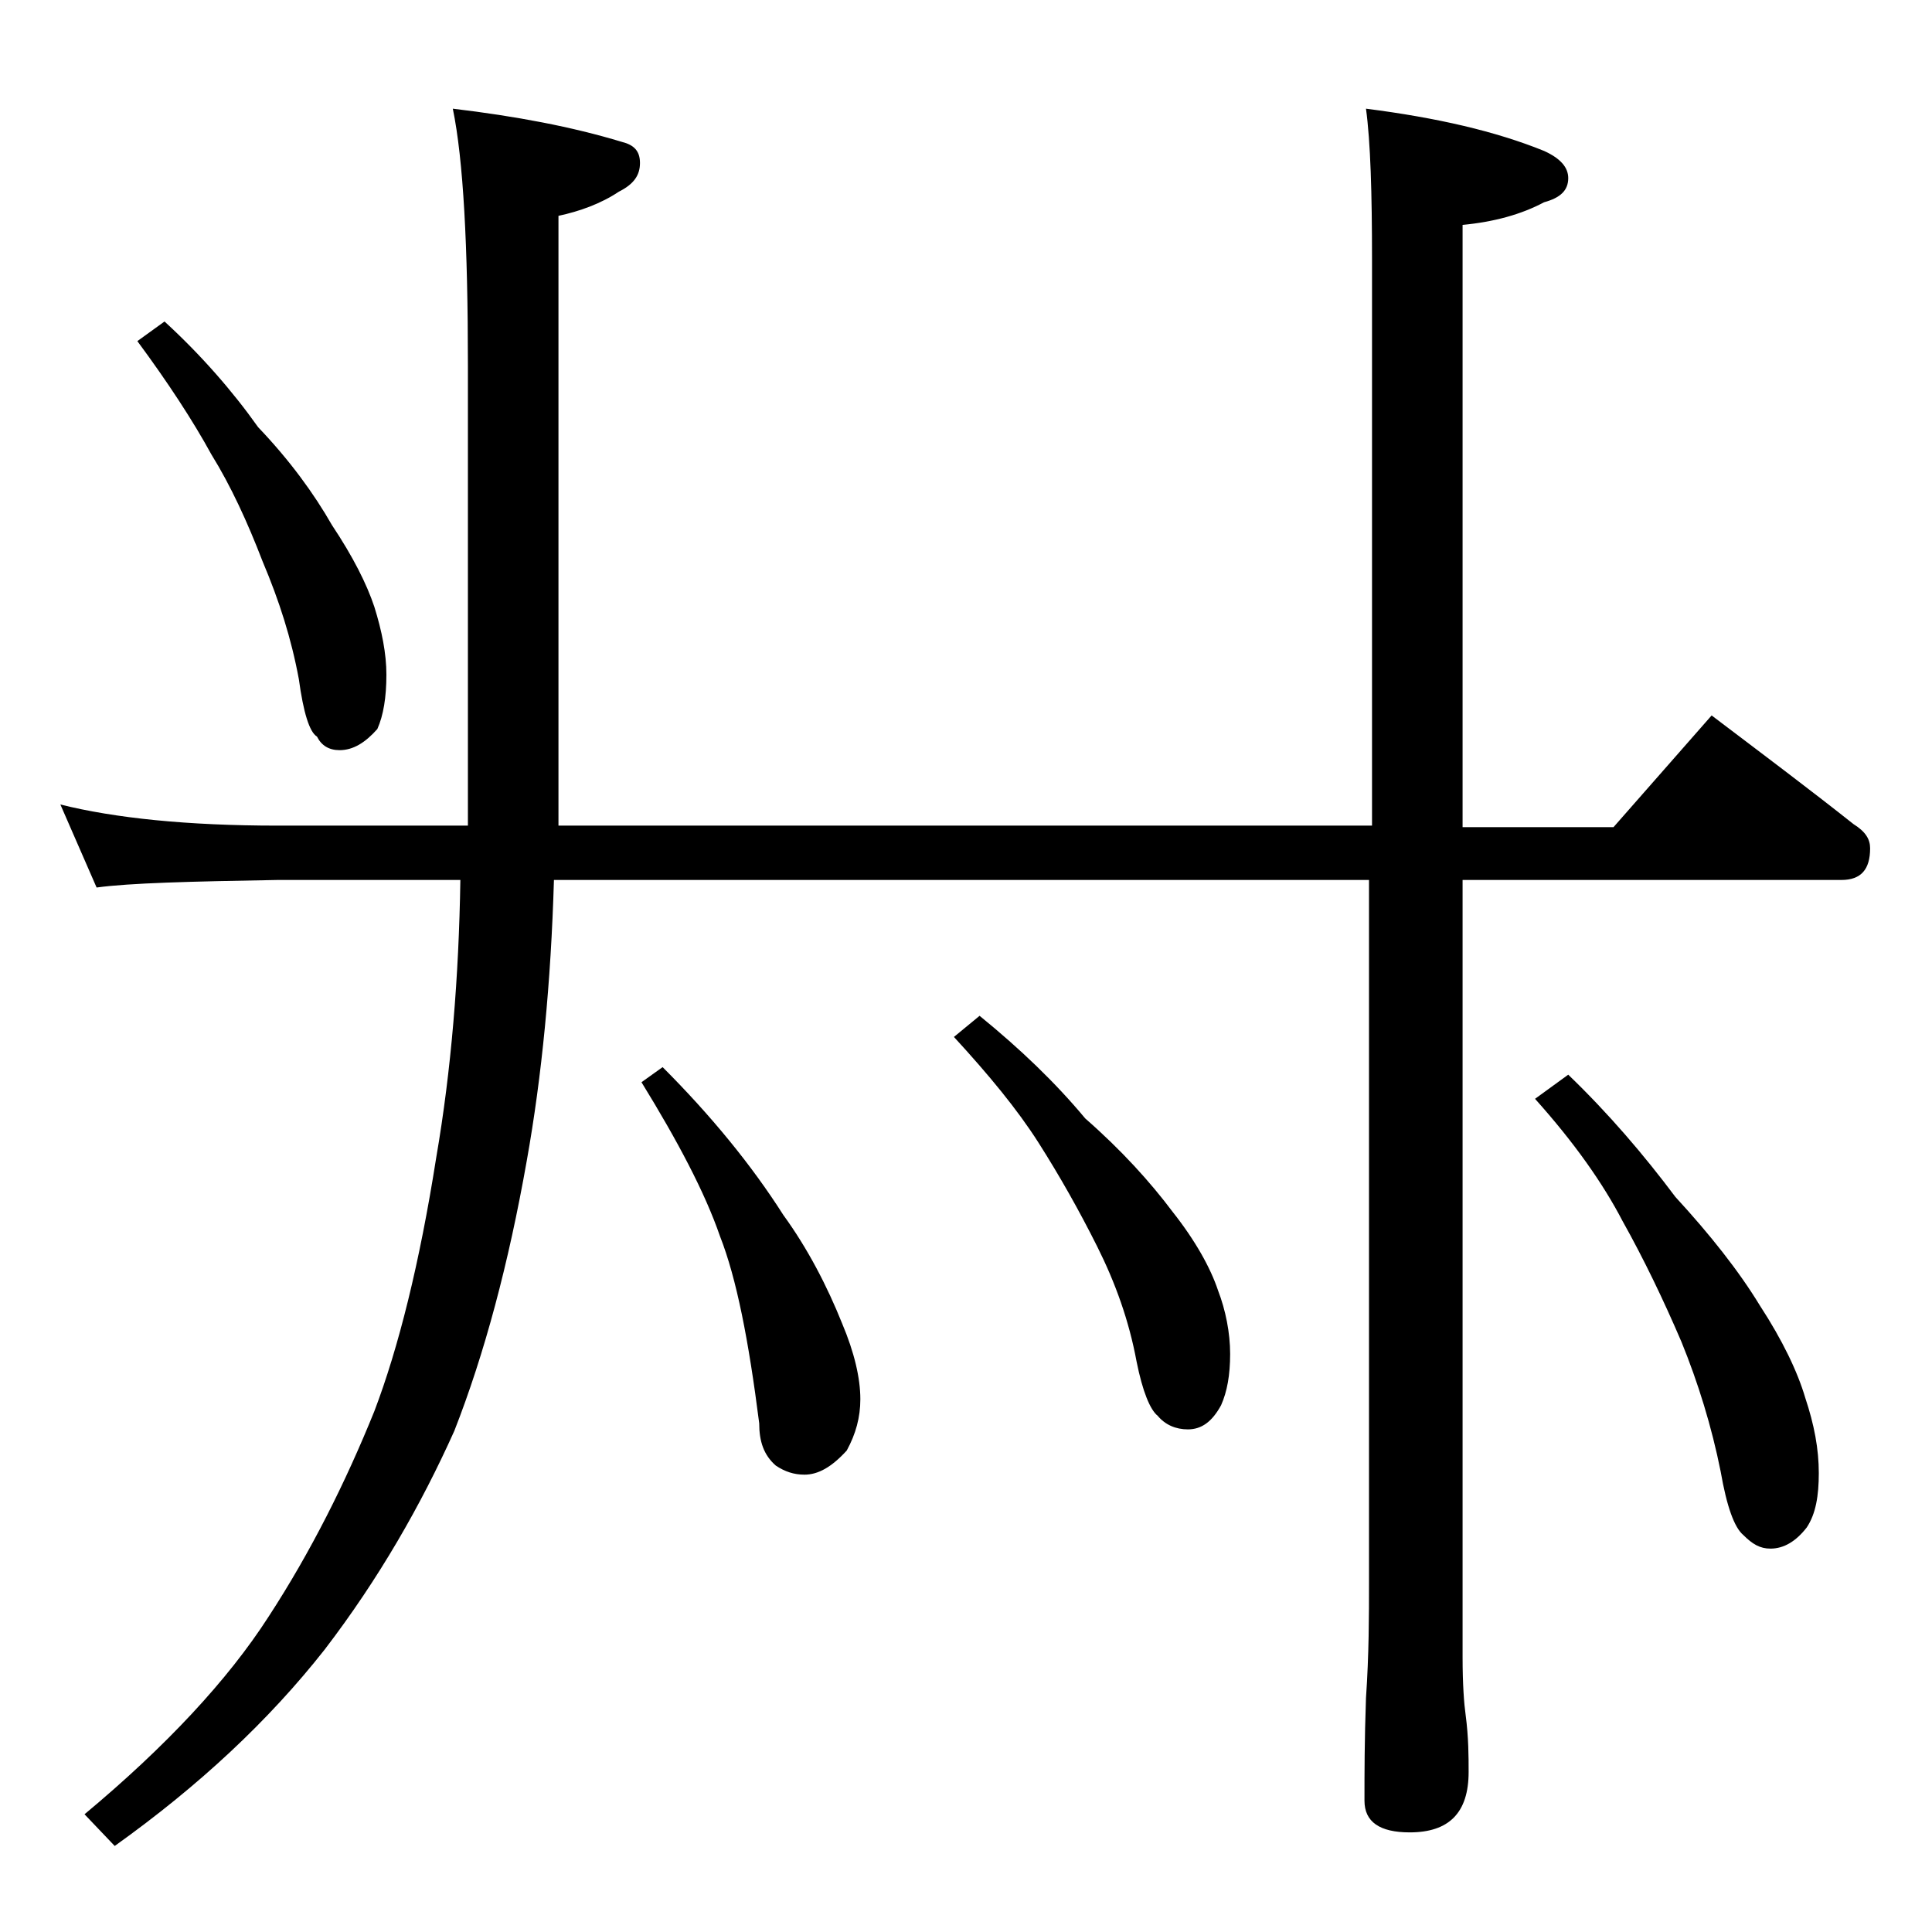 <?xml version="1.0" encoding="utf-8"?>
<!-- Generator: Adobe Illustrator 18.0.0, SVG Export Plug-In . SVG Version: 6.00 Build 0)  -->
<!DOCTYPE svg PUBLIC "-//W3C//DTD SVG 1.1//EN" "http://www.w3.org/Graphics/SVG/1.1/DTD/svg11.dtd">
<svg version="1.1" xmlns="http://www.w3.org/2000/svg" xmlns:xlink="http://www.w3.org/1999/xlink" x="0px" y="0px"
	 viewBox="0 0 128 128" enable-background="new 0 0 128 128" xml:space="preserve">
<g id="Layer_1">
</g>
<g id="text">
	<path d="M4,53.3c3.6,0.9,8.4,1.4,14.4,1.4H31V24.2c0-7.9-0.3-13.6-1-17c4.2,0.5,7.9,1.2,11.2,2.2c0.8,0.2,1.2,0.6,1.2,1.4
		S42,12.2,41,12.7c-1.2,0.8-2.6,1.3-4,1.6v40.4h53.9V17.2c0-4.4-0.1-7.8-0.4-10c4.7,0.6,8.6,1.5,11.8,2.8c1.1,0.5,1.6,1.1,1.6,1.8
		c0,0.8-0.5,1.3-1.6,1.6c-1.5,0.8-3.3,1.3-5.4,1.5v39.9h10l6.5-7.4c3.3,2.5,6.5,4.9,9.4,7.2c0.8,0.5,1.1,1,1.1,1.6
		c0,1.4-0.6,2.1-1.9,2.1H96.9v51.5c0,1.8,0.1,3.1,0.2,3.8c0.2,1.5,0.2,2.8,0.2,3.8c0,2.7-1.3,4-3.9,4c-2,0-3-0.7-3-2.1
		c0-1.8,0-4,0.1-6.8c0.2-2.9,0.2-5.5,0.2-7.6V58.3h-54c-0.2,6.8-0.8,13-1.8,18.6c-1.2,6.8-2.8,12.8-4.8,17.9
		c-2.2,4.9-5,9.8-8.6,14.5c-3.7,4.7-8.3,9-13.9,13l-2-2.1c5.4-4.5,9.5-8.9,12.2-13.1c2.8-4.3,5.1-8.9,7-13.6c1.6-4.2,3-9.8,4.1-16.8
		c1-5.8,1.5-12,1.6-18.4H18.4c-5.8,0.1-9.8,0.2-12,0.5L4,53.3z M10.9,21.3c2.4,2.2,4.5,4.6,6.2,7c2.1,2.2,3.7,4.4,4.9,6.5
		c1.4,2.1,2.3,3.9,2.8,5.4c0.5,1.6,0.8,3.1,0.8,4.5c0,1.5-0.2,2.7-0.6,3.6c-0.8,0.9-1.6,1.4-2.5,1.4c-0.7,0-1.2-0.3-1.5-0.9
		c-0.5-0.3-0.9-1.6-1.2-3.8c-0.5-2.7-1.3-5.2-2.4-7.8c-1-2.6-2.1-5-3.4-7.1c-1.2-2.2-2.9-4.8-4.9-7.5L10.9,21.3z M43.9,70.7
		c3.2,3.2,5.9,6.5,8,9.8c1.6,2.2,2.9,4.7,3.9,7.2c0.8,1.9,1.2,3.6,1.2,5c0,1.2-0.3,2.3-0.9,3.4c-1,1.1-1.9,1.6-2.8,1.6
		c-0.7,0-1.3-0.2-1.9-0.6c-0.8-0.7-1.1-1.6-1.1-2.8c-0.7-5.5-1.5-9.6-2.6-12.4c-1-2.9-2.8-6.3-5.2-10.2L43.9,70.7z M64.9,67.3
		c2.7,2.2,5,4.4,7,6.8c2.4,2.1,4.3,4.2,5.8,6.2c1.5,1.9,2.5,3.7,3,5.2c0.5,1.3,0.8,2.8,0.8,4.2c0,1.4-0.2,2.5-0.6,3.4
		c-0.6,1.1-1.3,1.6-2.2,1.6c-0.8,0-1.5-0.3-2-0.9c-0.5-0.4-1-1.6-1.4-3.6c-0.5-2.7-1.4-5.2-2.6-7.6c-1.2-2.4-2.5-4.7-3.9-6.9
		c-1.4-2.2-3.3-4.5-5.6-7L64.9,67.3z M103.9,71.2c2.7,2.6,5,5.3,7.1,8.1c2.3,2.5,4.2,4.9,5.6,7.2c1.5,2.3,2.5,4.4,3,6.1
		c0.6,1.8,0.9,3.4,0.9,5c0,1.5-0.2,2.7-0.8,3.6c-0.7,0.9-1.5,1.4-2.4,1.4c-0.7,0-1.2-0.3-1.8-0.9c-0.6-0.5-1.1-1.9-1.5-4.2
		c-0.6-3-1.5-5.9-2.6-8.6c-1.2-2.8-2.5-5.5-3.9-8c-1.3-2.5-3.2-5.2-5.8-8.1L103.9,71.2z"/>
</g>
</svg>
